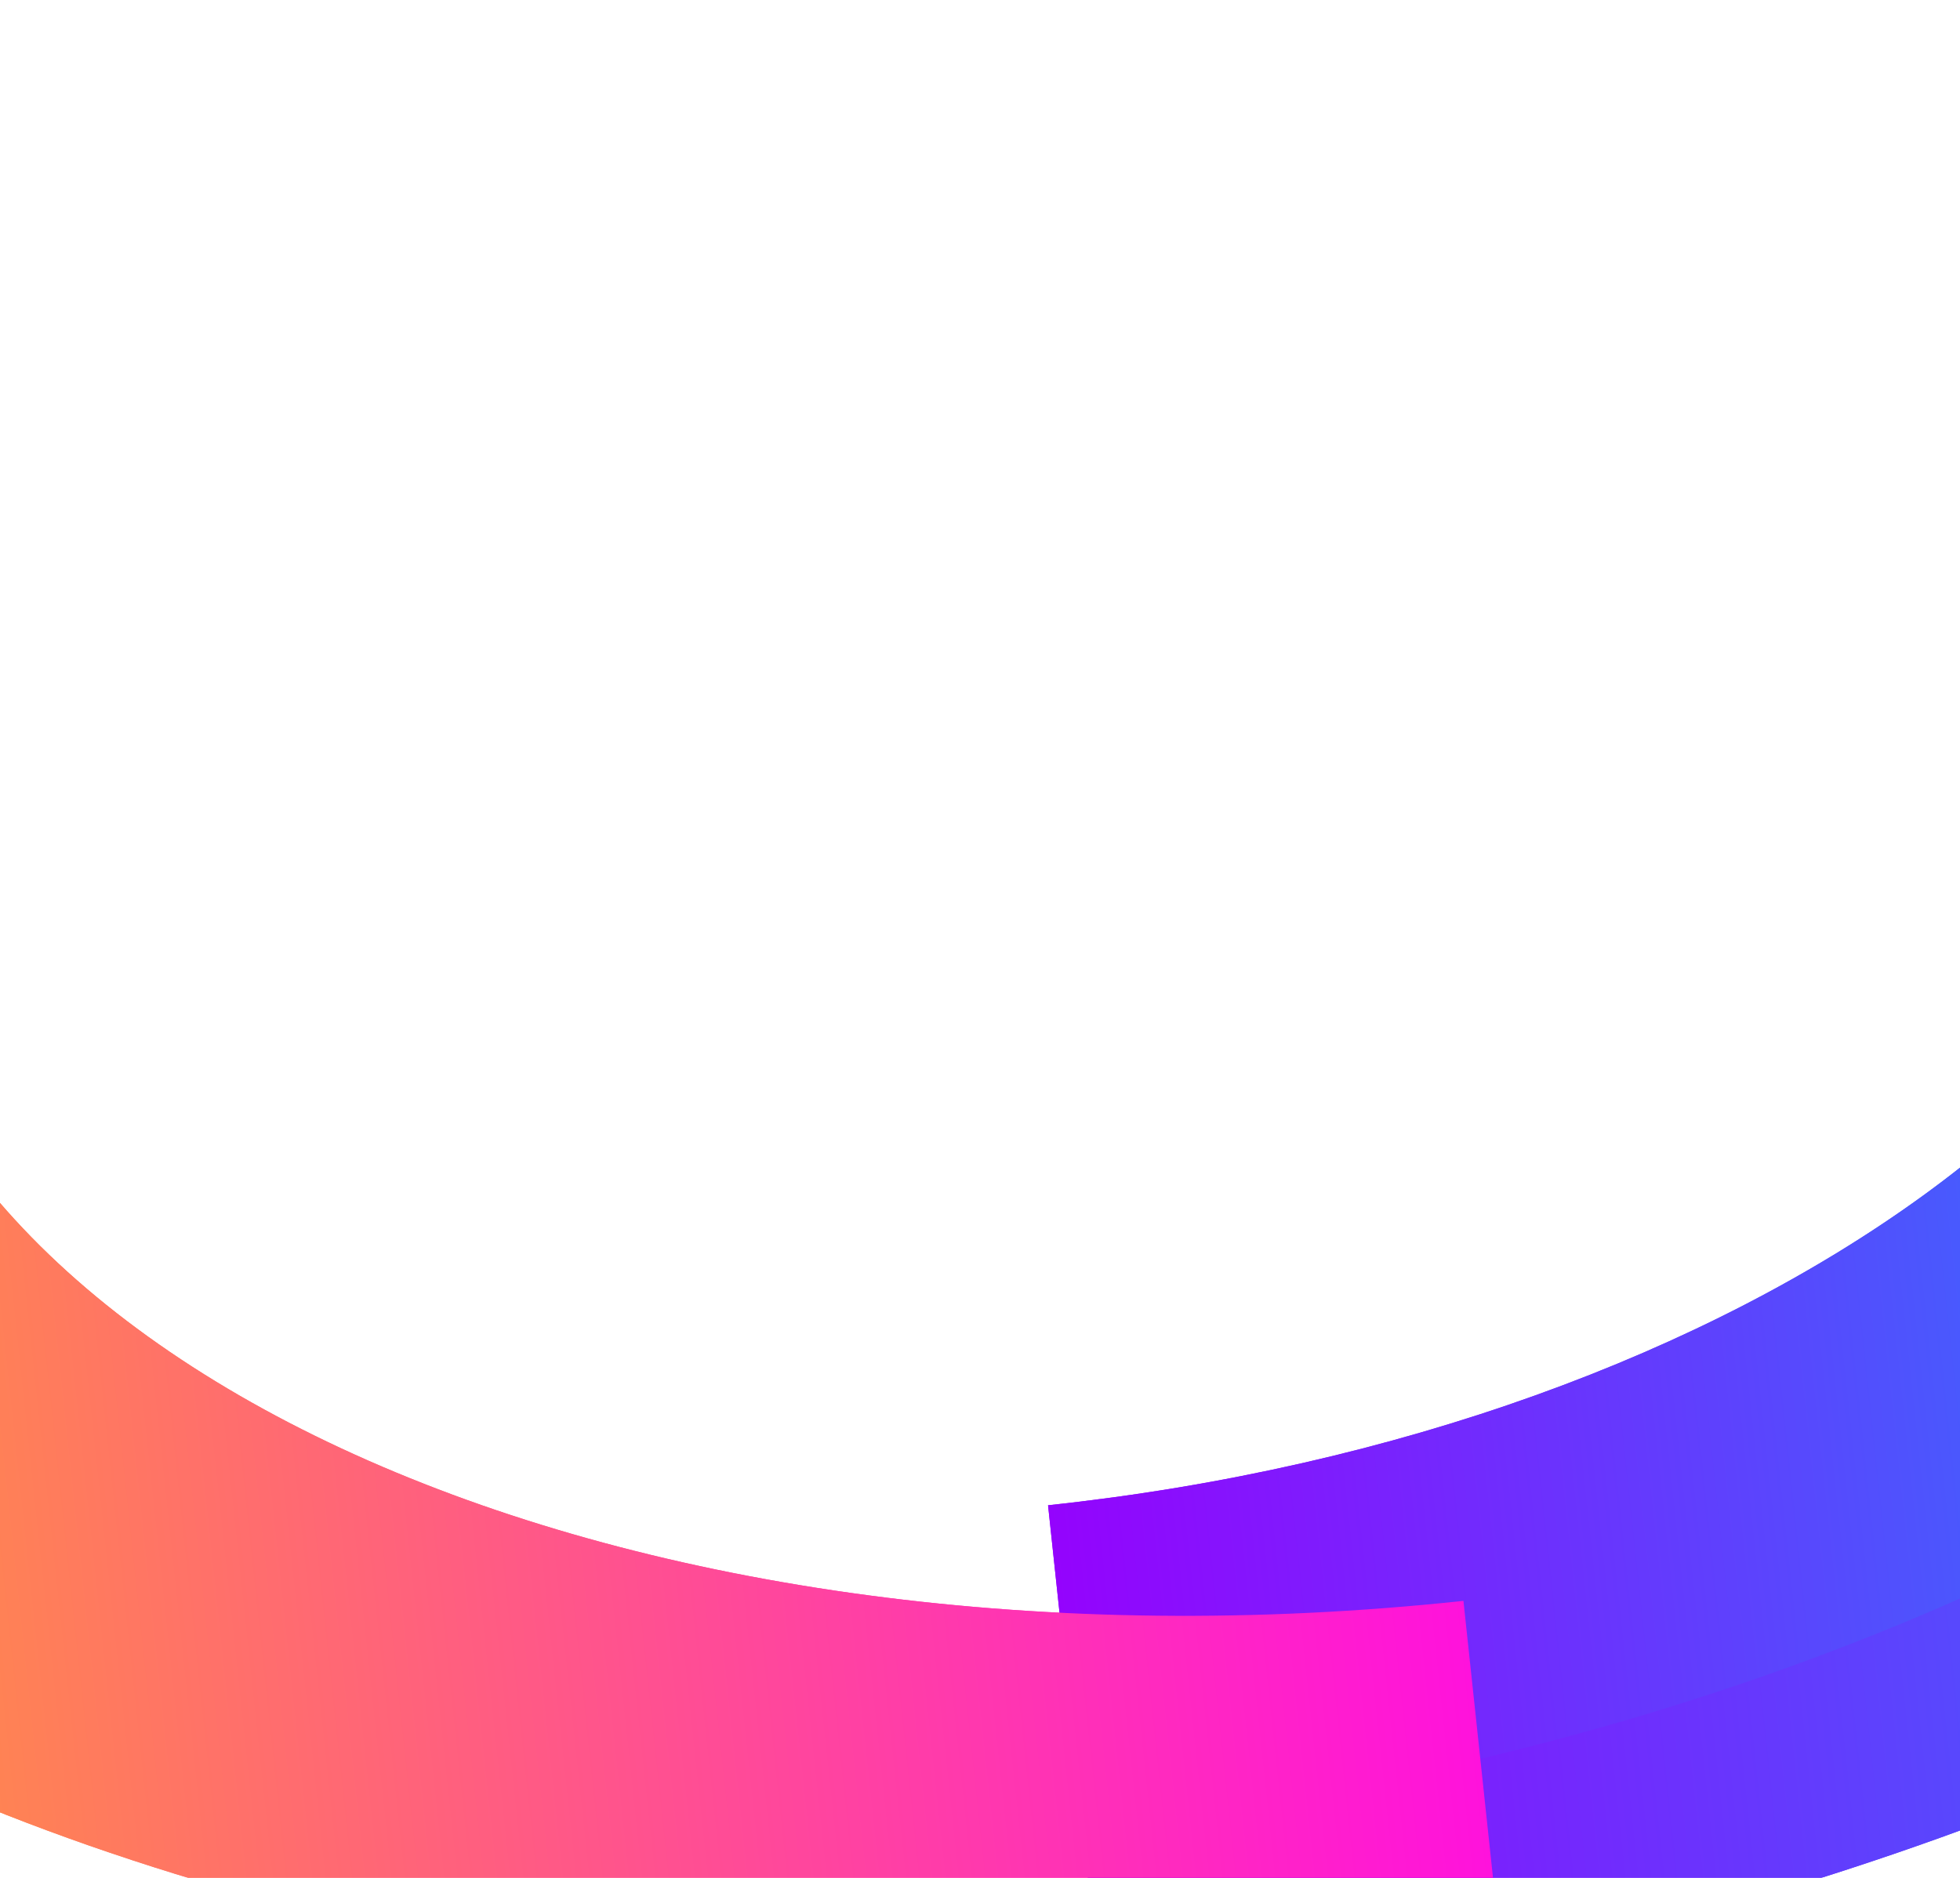 <svg width="1440" height="1380" viewBox="0 0 1440 1380" fill="none" xmlns="http://www.w3.org/2000/svg">
<g filter="url(#filter0_f_1_7)">
<path d="M810.869 1489.2L780.853 1207.94C1393.03 1142.61 1860.48 803.659 1822.99 452.297L2313.03 400C2367.07 906.418 1693.19 1395.04 810.869 1489.2Z" fill="url(#paint0_linear_1_7)"/>
</g>
<g filter="url(#filter1_f_1_7)">
<path d="M795.224 1342.58L769.995 1106.18C1284.41 1051.28 1677.32 766.385 1645.81 471.131L2057.7 427.175C2103.12 852.819 1536.69 1263.45 795.224 1342.58Z" fill="url(#paint1_linear_1_7)"/>
</g>
<g filter="url(#filter2_f_1_7)">
<path d="M1105.19 1457.72L1075.17 1176.45C462.996 1241.79 -65.462 1009.12 -102.959 657.758L-593 710.055C-538.955 1216.47 222.861 1551.88 1105.19 1457.72Z" fill="url(#paint2_linear_1_7)"/>
</g>
<g filter="url(#filter3_f_1_7)">
<path d="M810.869 1489.2L780.853 1207.94C1393.03 1142.61 1860.48 803.659 1822.99 452.297L2313.03 400C2367.07 906.418 1693.19 1395.04 810.869 1489.2Z" fill="url(#paint3_linear_1_7)"/>
</g>
<g filter="url(#filter4_f_1_7)">
<path d="M795.224 1342.58L769.995 1106.18C1284.41 1051.28 1677.32 766.385 1645.81 471.131L2057.7 427.175C2103.12 852.819 1536.69 1263.45 795.224 1342.58Z" fill="url(#paint4_linear_1_7)"/>
</g>
<g filter="url(#filter5_f_1_7)">
<path d="M1105.19 1457.72L1075.17 1176.45C462.996 1241.79 -65.462 1009.12 -102.959 657.758L-593 710.055C-538.955 1216.47 222.861 1551.88 1105.19 1457.72Z" fill="url(#paint5_linear_1_7)"/>
</g>
<defs>
<filter id="filter0_f_1_7" x="380.853" y="0" width="2335.21" height="1889.2" filterUnits="userSpaceOnUse" color-interpolation-filters="sRGB">
<feFlood flood-opacity="0" result="BackgroundImageFix"/>
<feBlend mode="normal" in="SourceGraphic" in2="BackgroundImageFix" result="shape"/>
<feGaussianBlur stdDeviation="200" result="effect1_foregroundBlur_1_7"/>
</filter>
<filter id="filter1_f_1_7" x="369.995" y="27.175" width="2090.25" height="1715.41" filterUnits="userSpaceOnUse" color-interpolation-filters="sRGB">
<feFlood flood-opacity="0" result="BackgroundImageFix"/>
<feBlend mode="normal" in="SourceGraphic" in2="BackgroundImageFix" result="shape"/>
<feGaussianBlur stdDeviation="200" result="effect1_foregroundBlur_1_7"/>
</filter>
<filter id="filter2_f_1_7" x="-993" y="257.758" width="2498.19" height="1615.8" filterUnits="userSpaceOnUse" color-interpolation-filters="sRGB">
<feFlood flood-opacity="0" result="BackgroundImageFix"/>
<feBlend mode="normal" in="SourceGraphic" in2="BackgroundImageFix" result="shape"/>
<feGaussianBlur stdDeviation="200" result="effect1_foregroundBlur_1_7"/>
</filter>
<filter id="filter3_f_1_7" x="380.853" y="0" width="2335.21" height="1889.2" filterUnits="userSpaceOnUse" color-interpolation-filters="sRGB">
<feFlood flood-opacity="0" result="BackgroundImageFix"/>
<feBlend mode="normal" in="SourceGraphic" in2="BackgroundImageFix" result="shape"/>
<feGaussianBlur stdDeviation="200" result="effect1_foregroundBlur_1_7"/>
</filter>
<filter id="filter4_f_1_7" x="369.995" y="27.175" width="2090.25" height="1715.41" filterUnits="userSpaceOnUse" color-interpolation-filters="sRGB">
<feFlood flood-opacity="0" result="BackgroundImageFix"/>
<feBlend mode="normal" in="SourceGraphic" in2="BackgroundImageFix" result="shape"/>
<feGaussianBlur stdDeviation="200" result="effect1_foregroundBlur_1_7"/>
</filter>
<filter id="filter5_f_1_7" x="-993" y="257.758" width="2498.19" height="1615.8" filterUnits="userSpaceOnUse" color-interpolation-filters="sRGB">
<feFlood flood-opacity="0" result="BackgroundImageFix"/>
<feBlend mode="normal" in="SourceGraphic" in2="BackgroundImageFix" result="shape"/>
<feGaussianBlur stdDeviation="200" result="effect1_foregroundBlur_1_7"/>
</filter>
<linearGradient id="paint0_linear_1_7" x1="761.841" y1="1029.96" x2="2362.05" y2="859.185" gradientUnits="userSpaceOnUse">
<stop stop-color="#9403FD"/>
<stop offset="1" stop-color="#00ADFE"/>
</linearGradient>
<linearGradient id="paint1_linear_1_7" x1="754.021" y1="956.664" x2="2098.83" y2="813.146" gradientUnits="userSpaceOnUse">
<stop stop-color="#9403FD"/>
<stop offset="1" stop-color="#00ADFE"/>
</linearGradient>
<linearGradient id="paint2_linear_1_7" x1="1056.2" y1="998.463" x2="-544.013" y2="1169.24" gradientUnits="userSpaceOnUse">
<stop stop-color="#FF12DC"/>
<stop offset="1" stop-color="#FFB912"/>
</linearGradient>
<linearGradient id="paint3_linear_1_7" x1="761.841" y1="1029.96" x2="2362.05" y2="859.185" gradientUnits="userSpaceOnUse">
<stop stop-color="#9403FD"/>
<stop offset="1" stop-color="#00ADFE"/>
</linearGradient>
<linearGradient id="paint4_linear_1_7" x1="754.021" y1="956.664" x2="2098.83" y2="813.146" gradientUnits="userSpaceOnUse">
<stop stop-color="#9403FD"/>
<stop offset="1" stop-color="#00ADFE"/>
</linearGradient>
<linearGradient id="paint5_linear_1_7" x1="1056.2" y1="998.463" x2="-544.013" y2="1169.24" gradientUnits="userSpaceOnUse">
<stop stop-color="#FF12DC"/>
<stop offset="1" stop-color="#FFB912"/>
</linearGradient>
</defs>
</svg>
